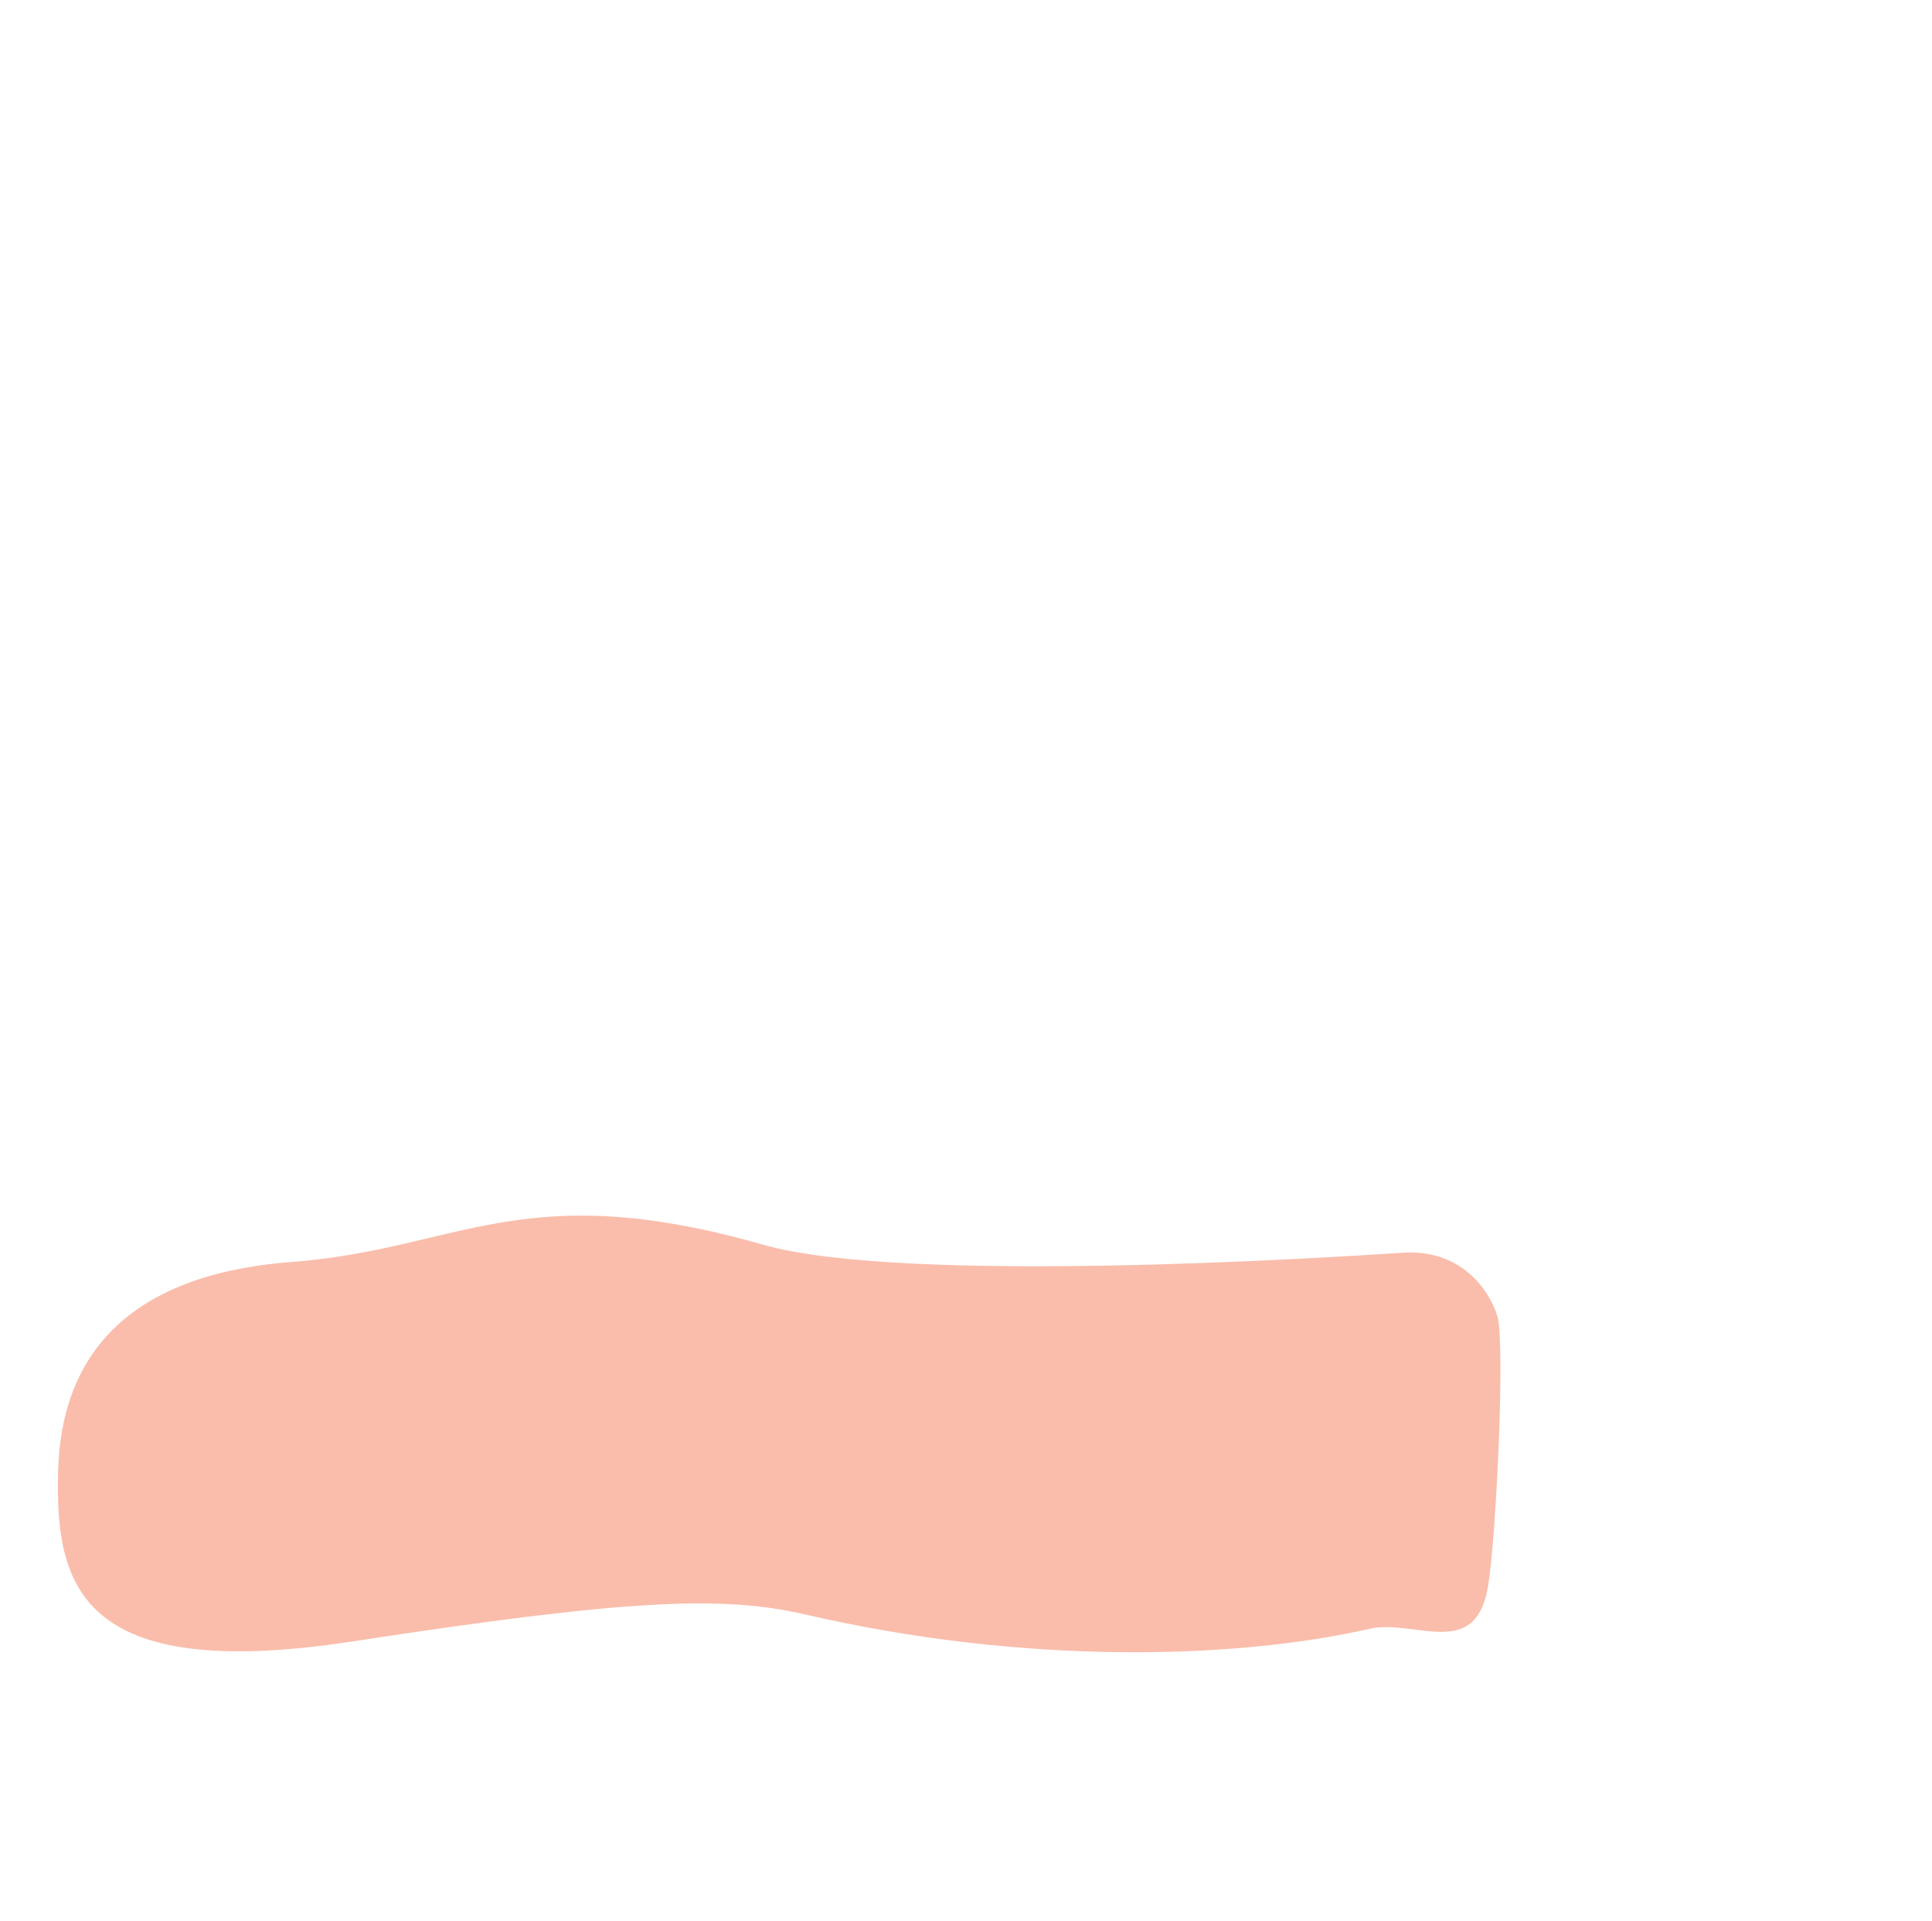 <svg xmlns="http://www.w3.org/2000/svg" width="1468" height="1460" viewBox="0 0 1468 1460" fill="none"><path opacity="0.496" d="M1130.72 1205.12C1137.15 1165.45 1143.67 1019.64 1137.77 1000.22C1131.87 980.798 1110.66 949.108 1066 951.958C1017.33 955.068 688.055 976.808 579.335 945.748C396.815 893.598 348.865 949.308 221.585 958.988C94.305 968.668 46.345 1032.67 44.165 1118.02C41.975 1203.37 58.765 1279.38 267.395 1247.39C476.025 1215.4 548.425 1212.16 611.955 1226.87C777.515 1265.23 937.385 1261.21 1040.62 1237.74C1074.79 1229.97 1121.4 1262.59 1130.72 1205.12Z" fill="#F37A55"></path></svg>